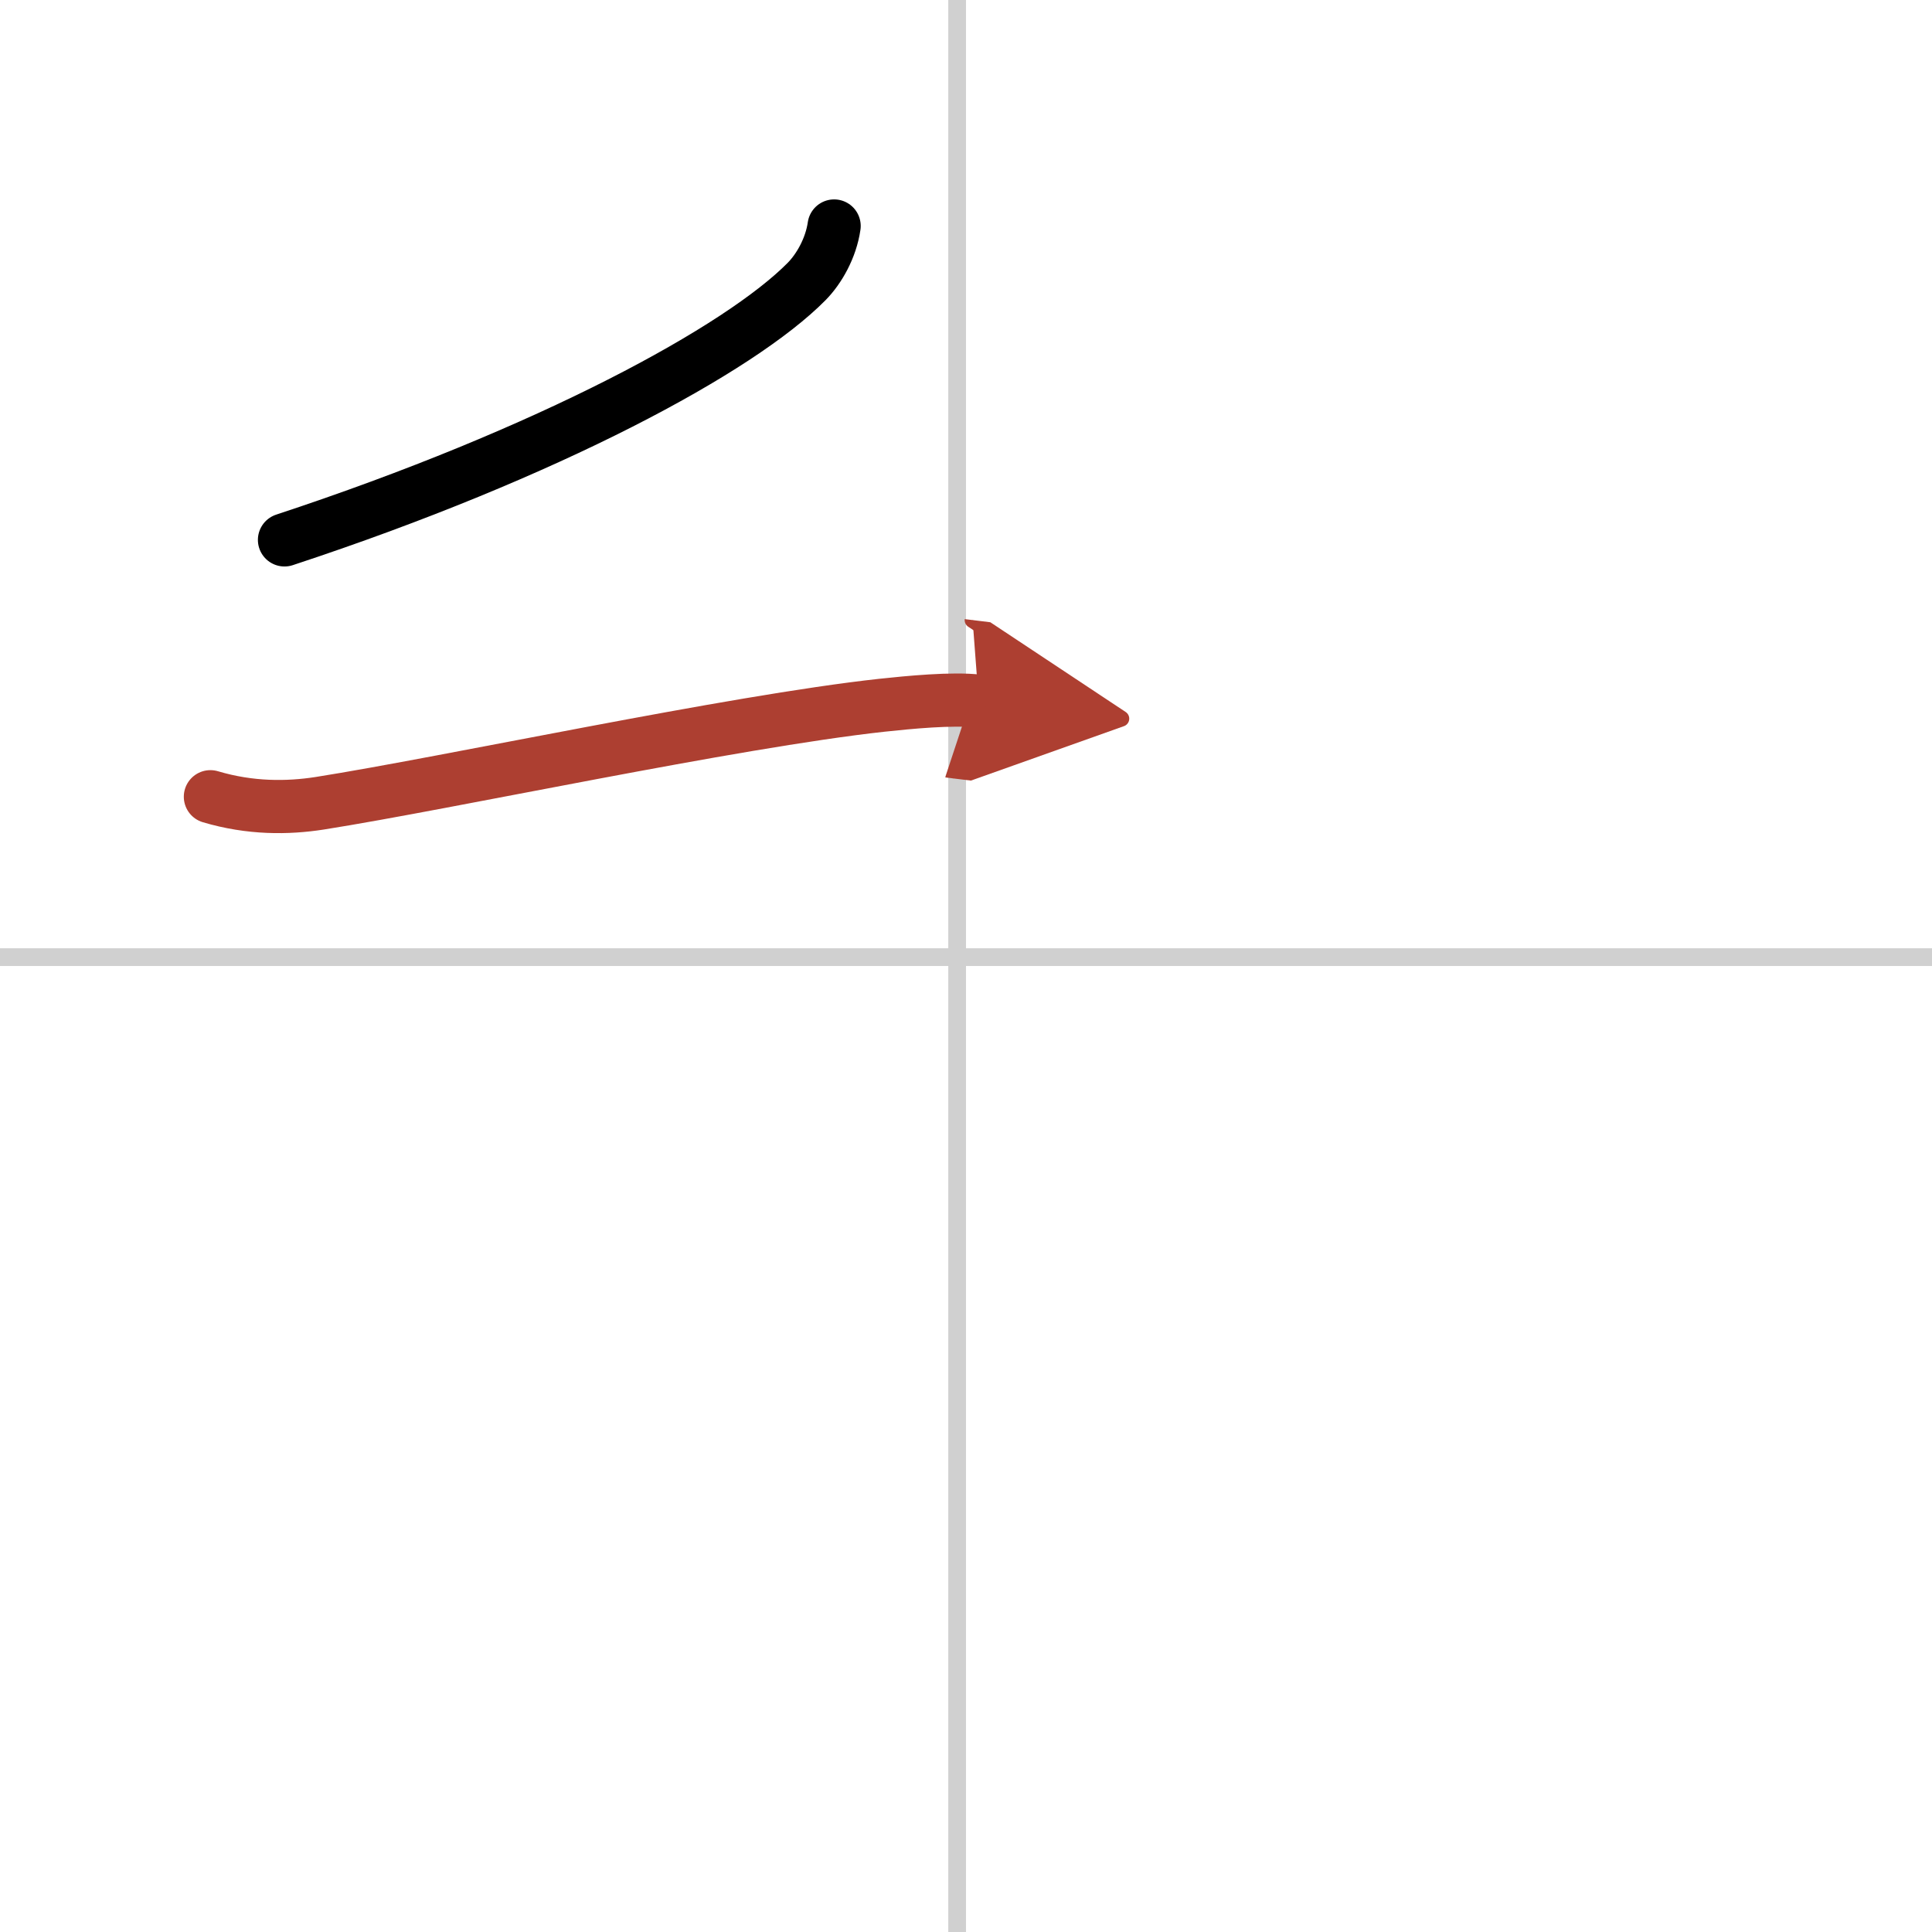 <svg width="400" height="400" viewBox="0 0 109 109" xmlns="http://www.w3.org/2000/svg"><defs><marker id="a" markerWidth="4" orient="auto" refX="1" refY="5" viewBox="0 0 10 10"><polyline points="0 0 10 5 0 10 1 5" fill="#ad3f31" stroke="#ad3f31"/></marker></defs><g fill="none" stroke="#000" stroke-linecap="round" stroke-linejoin="round" stroke-width="3"><rect width="100%" height="100%" fill="#fff" stroke="#fff"/><line x1="54" x2="54" y2="109" stroke="#d0d0d0" stroke-width="1"/><line x2="109" y1="54" y2="54" stroke="#d0d0d0" stroke-width="1"/><path d="m47.06 12.75c-0.18 1.25-0.85 2.42-1.55 3.13-3.76 3.81-14.5 9.65-29.46 14.58"/><path d="m11.87 44.95c2.25 0.67 4.36 0.65 6.16 0.37 7.23-1.14 23.24-4.6 31.72-5.53 1.5-0.16 4-0.41 5.47-0.23" marker-end="url(#a)" stroke="#ad3f31"/></g></svg>
